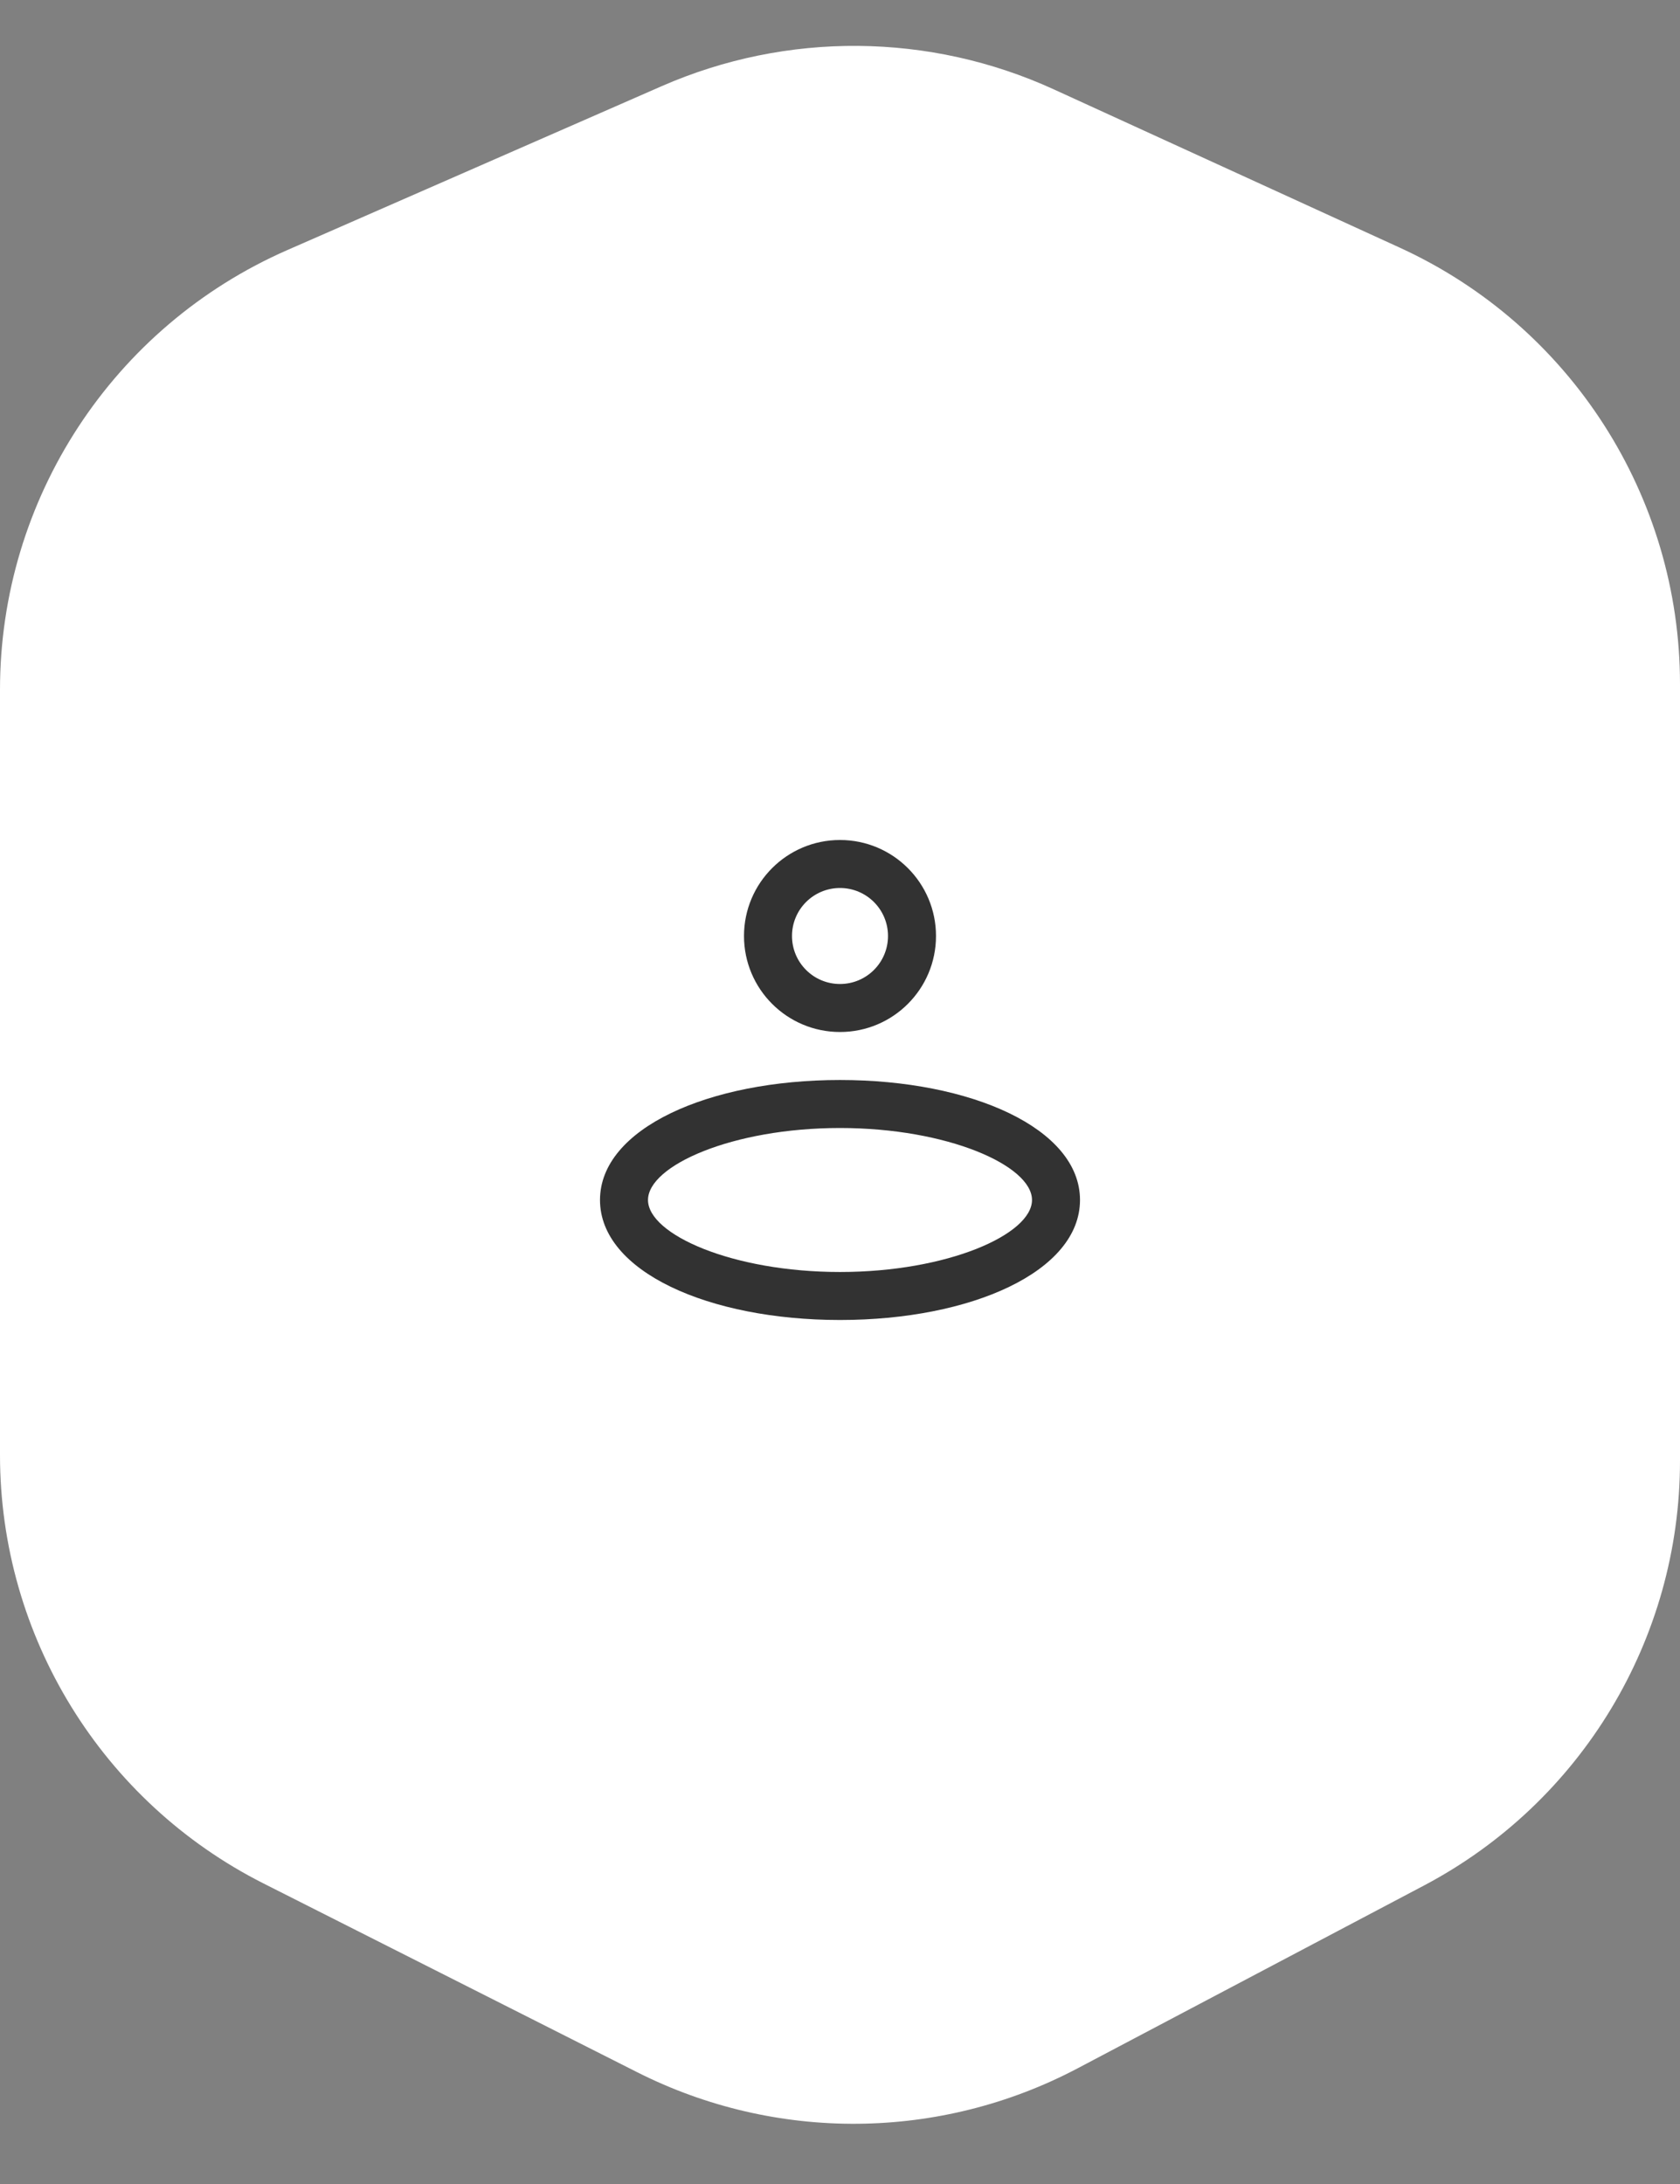 <svg width="70" height="91" viewBox="0 0 70 91" fill="none" xmlns="http://www.w3.org/2000/svg">
<rect x="0" y="0" width="70" height="91" fill="#808080" stroke="none"/>
<path d="M0 28.738C0 20.794 4.701 13.603 11.978 10.417L27.569 3.591C32.787 1.306 38.732 1.355 43.912 3.725L58.321 10.318C65.437 13.574 70 20.68 70 28.505V60.873C70 68.29 65.895 75.098 59.336 78.561L44.905 86.178C39.175 89.203 32.335 89.264 26.551 86.343L10.983 78.479C4.247 75.077 0 68.173 0 60.627V28.738Z" fill="white"/>
<g opacity="0.9">
<path d="M35 43C32.791 43 31 41.209 31 39C31 36.791 32.791 35 35 35C37.209 35 39 36.791 39 39C39 41.209 37.209 43 35 43ZM35 41C36.105 41 37 40.105 37 39C37 37.895 36.105 37 35 37C33.895 37 33 37.895 33 39C33 40.105 33.895 41 35 41ZM35 55C29.538 55 25 52.983 25 50C25 47.017 29.538 45 35 45C40.462 45 45 47.017 45 50C45 52.983 40.462 55 35 55ZM35 53C39.479 53 43 51.435 43 50C43 48.565 39.479 47 35 47C30.521 47 27 48.565 27 50C27 51.435 30.521 53 35 53Z" fill="#1C1C1C"/>
</g>
</svg>
